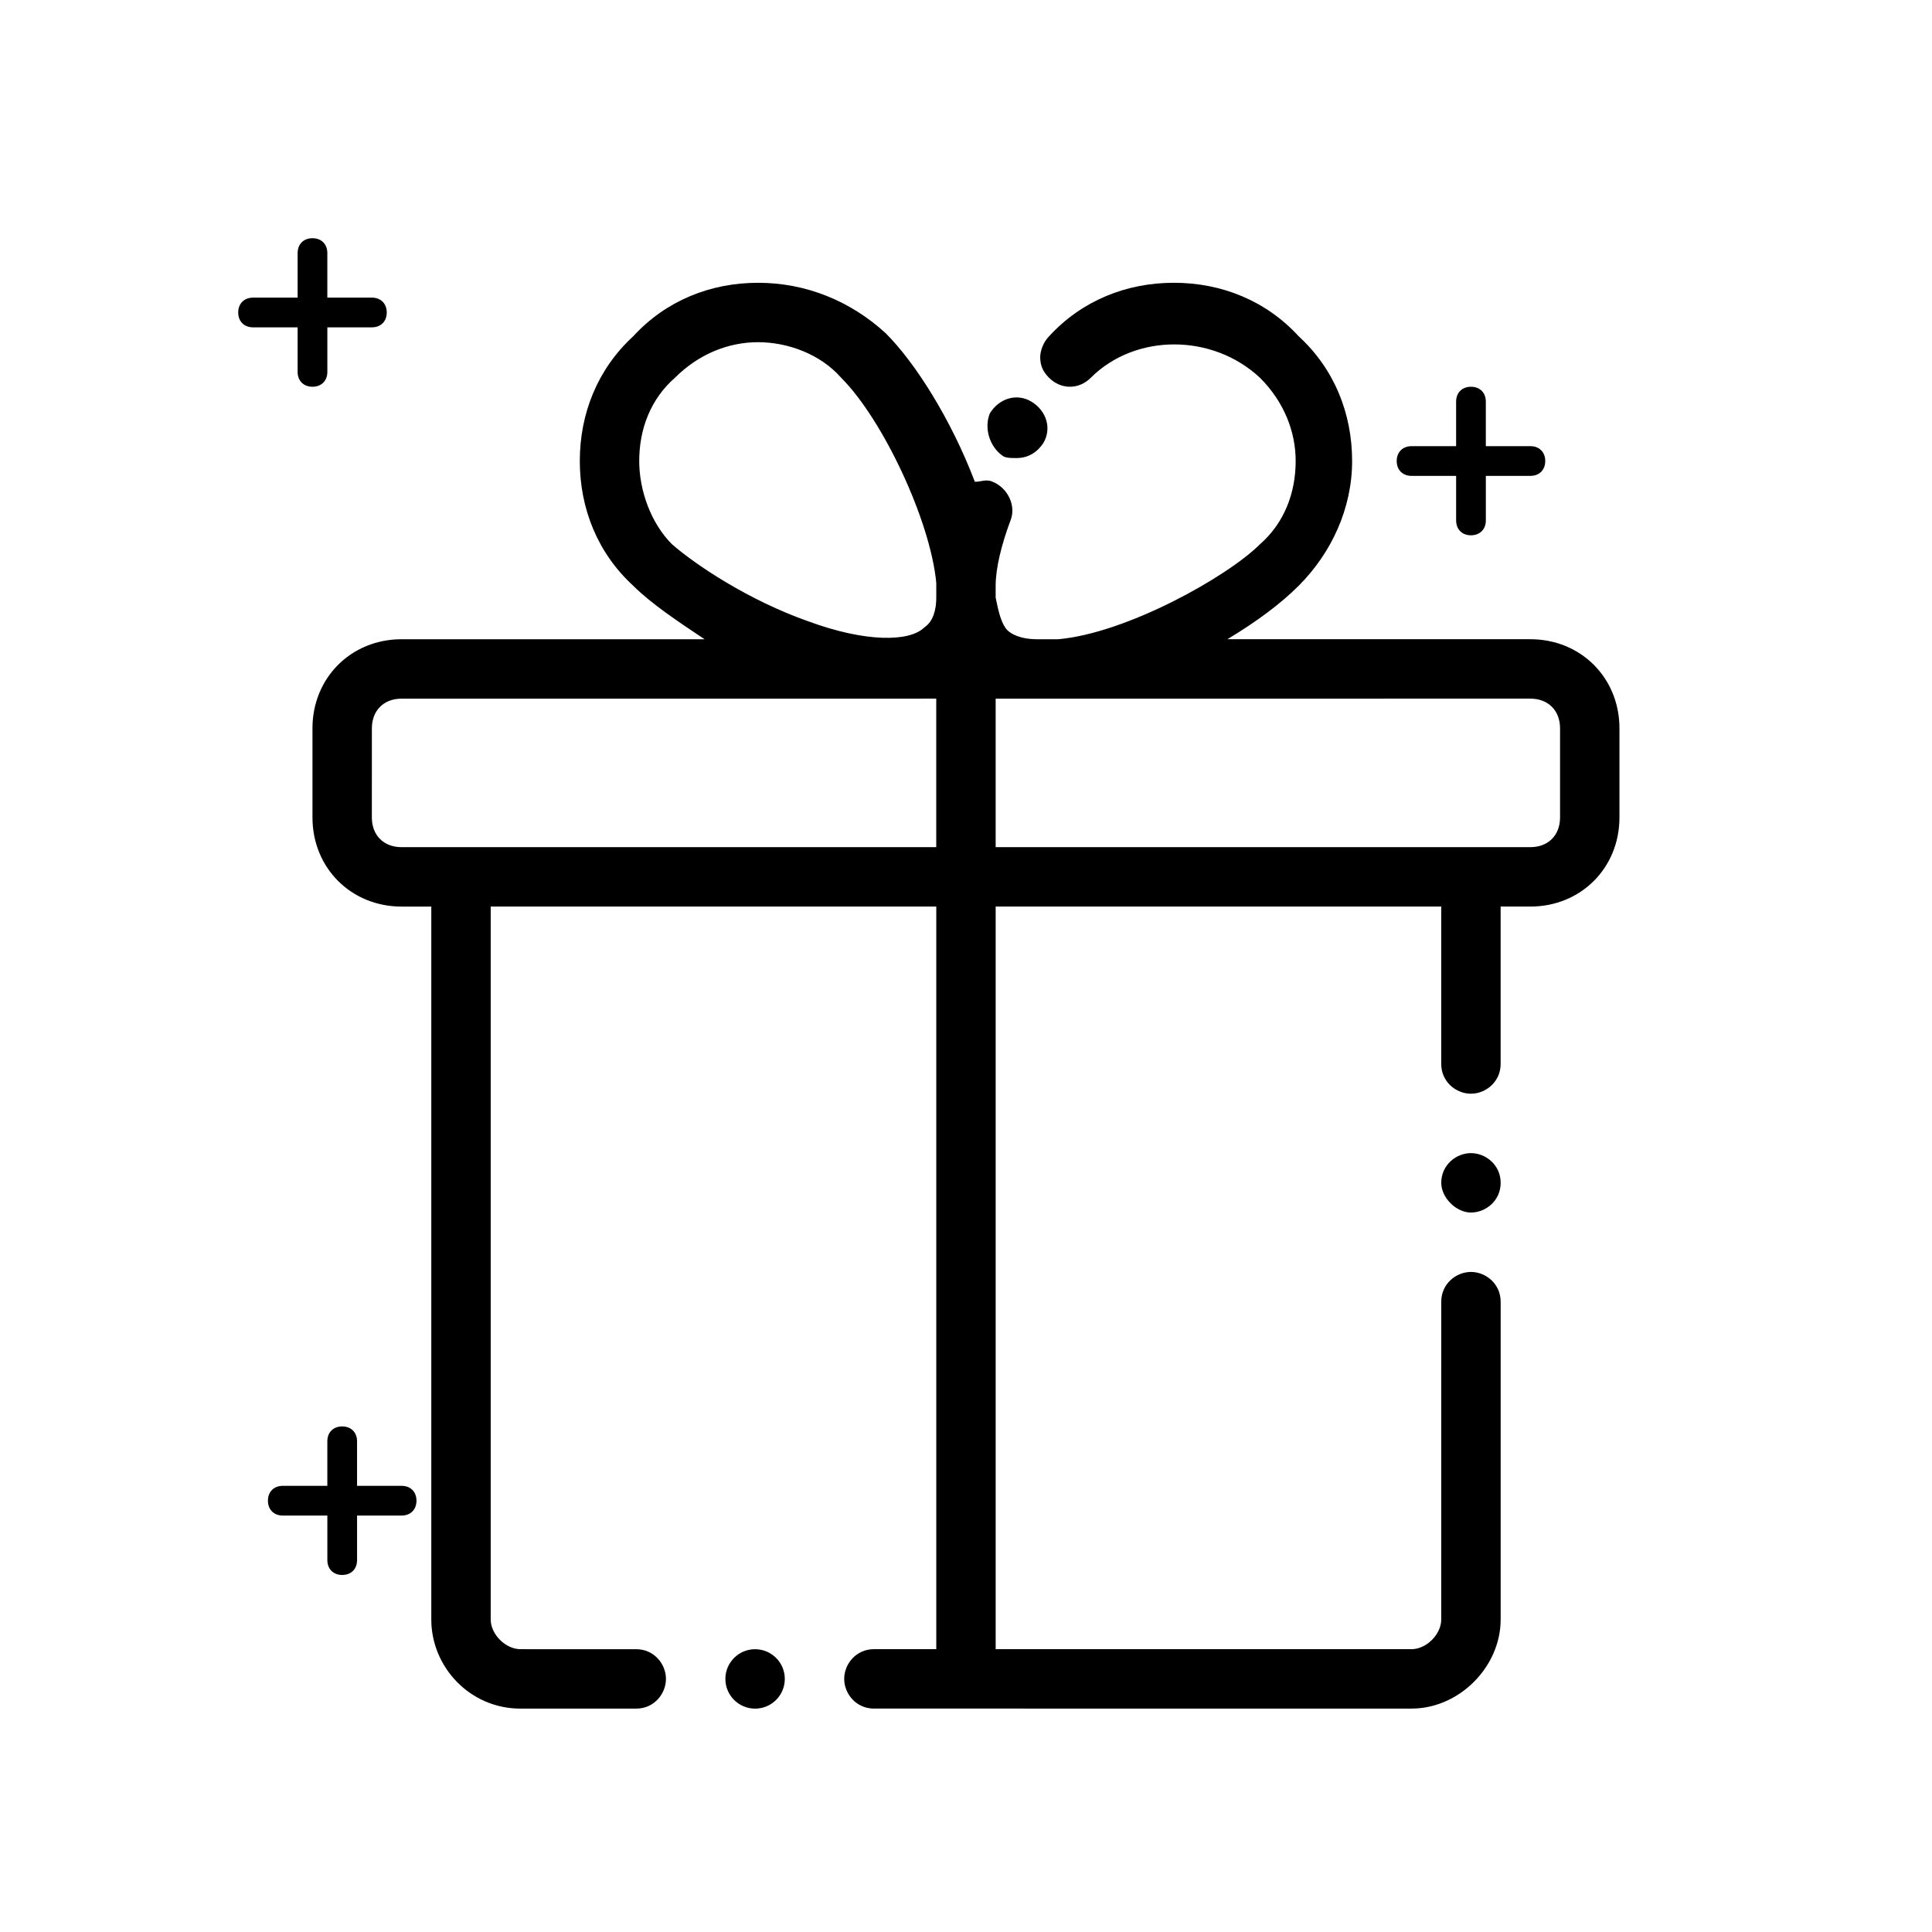 <?xml version="1.0" encoding="UTF-8"?>
<!-- Uploaded to: ICON Repo, www.svgrepo.com, Generator: ICON Repo Mixer Tools -->
<svg fill="#000000" width="800px" height="800px" version="1.1" viewBox="144 144 512 512" xmlns="http://www.w3.org/2000/svg">
 <g>
  <path d="m533.82 449.59c-3.938 0-7.871 3.148-7.871 7.871 0 3.938 3.938 7.871 7.871 7.871 3.938 0 7.871-3.148 7.871-7.871s-3.938-7.871-7.871-7.871z"/>
  <path d="m351.98 588.93c0 4.348-3.527 7.875-7.875 7.875-4.348 0-7.871-3.527-7.871-7.875 0-4.348 3.523-7.871 7.871-7.871 4.348 0 7.875 3.523 7.875 7.871"/>
  <path d="m226.81 337.02v23.617c0 13.383 10.234 23.617 23.617 23.617h7.871v188.93c0 12.594 10.234 23.617 23.617 23.617h30.699c4.723 0 7.871-3.938 7.871-7.871 0-3.938-3.148-7.871-7.871-7.871l-30.699-0.008c-3.938 0-7.871-3.938-7.871-7.871v-188.93h118.08v196.8h-16.531c-4.723 0-7.871 3.938-7.871 7.871 0 3.938 3.148 7.871 7.871 7.871l142.48 0.004c12.594 0 23.617-11.02 23.617-23.617v-84.23c0-4.723-3.938-7.871-7.871-7.871-3.938 0-7.871 3.148-7.871 7.871l-0.004 84.23c0 3.938-3.938 7.871-7.871 7.871h-110.21v-196.8h118.08v41.723c0 4.723 3.938 7.871 7.871 7.871 3.938 0 7.871-3.148 7.871-7.871v-41.723h7.871c13.383 0 23.617-10.234 23.617-23.617v-23.617c0-13.383-10.234-23.617-23.617-23.617l-80.293 0.004c7.871-4.723 14.168-9.445 18.895-14.168 8.66-8.66 14.168-20.469 14.168-33.062s-4.723-24.402-14.168-33.062c-8.66-9.449-20.469-14.172-33.066-14.172-12.594 0-24.402 4.723-33.062 14.168-1.574 1.574-2.363 3.938-2.363 5.512 0 2.363 0.789 3.938 2.363 5.512 3.148 3.148 7.871 3.148 11.02 0 11.809-11.809 32.273-11.809 44.871 0 6.297 6.297 9.445 14.168 9.445 22.043 0 8.66-3.148 16.531-9.445 22.043-8.66 8.66-35.426 23.617-53.531 25.191h-5.512c-4.723 0-7.086-1.574-7.871-2.363-1.574-1.574-2.363-4.723-3.148-8.66v-3.148c0-4.723 1.574-11.02 3.938-17.32 1.574-3.938-0.789-8.66-4.723-10.234-1.574-0.789-3.148 0-4.723 0-6.297-16.531-15.742-31.488-23.617-39.359-9.445-8.66-21.254-13.383-33.848-13.383s-24.402 4.723-33.062 14.168c-9.445 8.66-14.168 20.469-14.168 33.066 0 12.594 4.723 24.402 14.168 33.062 4.723 4.723 11.809 9.445 18.895 14.168h-80.297c-13.383 0-23.617 10.234-23.617 23.617zm322.75-7.875c4.723 0 7.871 3.148 7.871 7.871v23.617c0 4.723-3.148 7.871-7.871 7.871l-141.7 0.004v-39.359h11.02 2.363 1.574zm-236.16-62.973c0-8.66 3.148-16.531 9.445-22.043 6.297-6.297 14.168-9.445 22.043-9.445 7.871 0 16.531 3.148 22.043 9.445 11.02 11.02 23.617 37.785 25.191 54.316v2.363 1.574c0 3.148-0.789 6.297-3.148 7.871-3.938 3.938-15.742 3.938-30.699-1.574-15.742-5.512-29.914-14.957-36.211-20.469-5.516-5.508-8.664-14.168-8.664-22.039zm-70.848 70.848c0-4.723 3.148-7.871 7.871-7.871h128.31 0.789l12.594-0.004v39.359l-141.7 0.004c-4.723 0-7.871-3.148-7.871-7.871z"/>
  <path d="m409.45 264.6c0.789 0.789 2.363 0.789 3.938 0.789 3.148 0 5.512-1.574 7.086-3.938 2.363-3.938 0.789-8.66-3.148-11.02-3.938-2.363-8.66-0.789-11.02 3.148-1.578 3.934-0.004 8.656 3.144 11.02z"/>
  <path d="m518.08 262.24c-2.363 0-3.938 1.574-3.938 3.938s1.574 3.938 3.938 3.938h11.809v11.805c0 2.363 1.574 3.938 3.938 3.938s3.938-1.574 3.938-3.938v-11.809h11.805c2.363 0 3.938-1.574 3.938-3.938s-1.574-3.938-3.938-3.938h-11.809v-11.805c0-2.363-1.574-3.938-3.938-3.938-2.363 0-3.938 1.574-3.938 3.938v11.809z"/>
  <path d="m226.81 207.13c-2.359 0-3.934 1.574-3.934 3.938v11.809h-11.809c-2.363 0-3.938 1.574-3.938 3.938 0 2.363 1.574 3.938 3.938 3.938h11.809v11.805c0 2.363 1.574 3.938 3.938 3.938 2.363 0 3.938-1.574 3.938-3.938v-11.809h11.805c2.363 0 3.938-1.574 3.938-3.938-0.004-2.359-1.578-3.934-3.938-3.934h-11.809v-11.809c0-2.363-1.574-3.938-3.938-3.938z"/>
  <path d="m234.69 561.38c2.363 0 3.938-1.574 3.938-3.938v-11.809l11.805 0.004c2.363 0 3.938-1.574 3.938-3.938 0-2.363-1.574-3.938-3.938-3.938h-11.809v-11.809c0-2.363-1.574-3.938-3.938-3.938-2.363 0-3.938 1.574-3.938 3.938v11.809h-11.805c-2.363 0-3.938 1.574-3.938 3.938 0 2.363 1.574 3.938 3.938 3.938h11.809v11.805c0 2.363 1.574 3.938 3.938 3.938z"/>
 </g>
</svg>